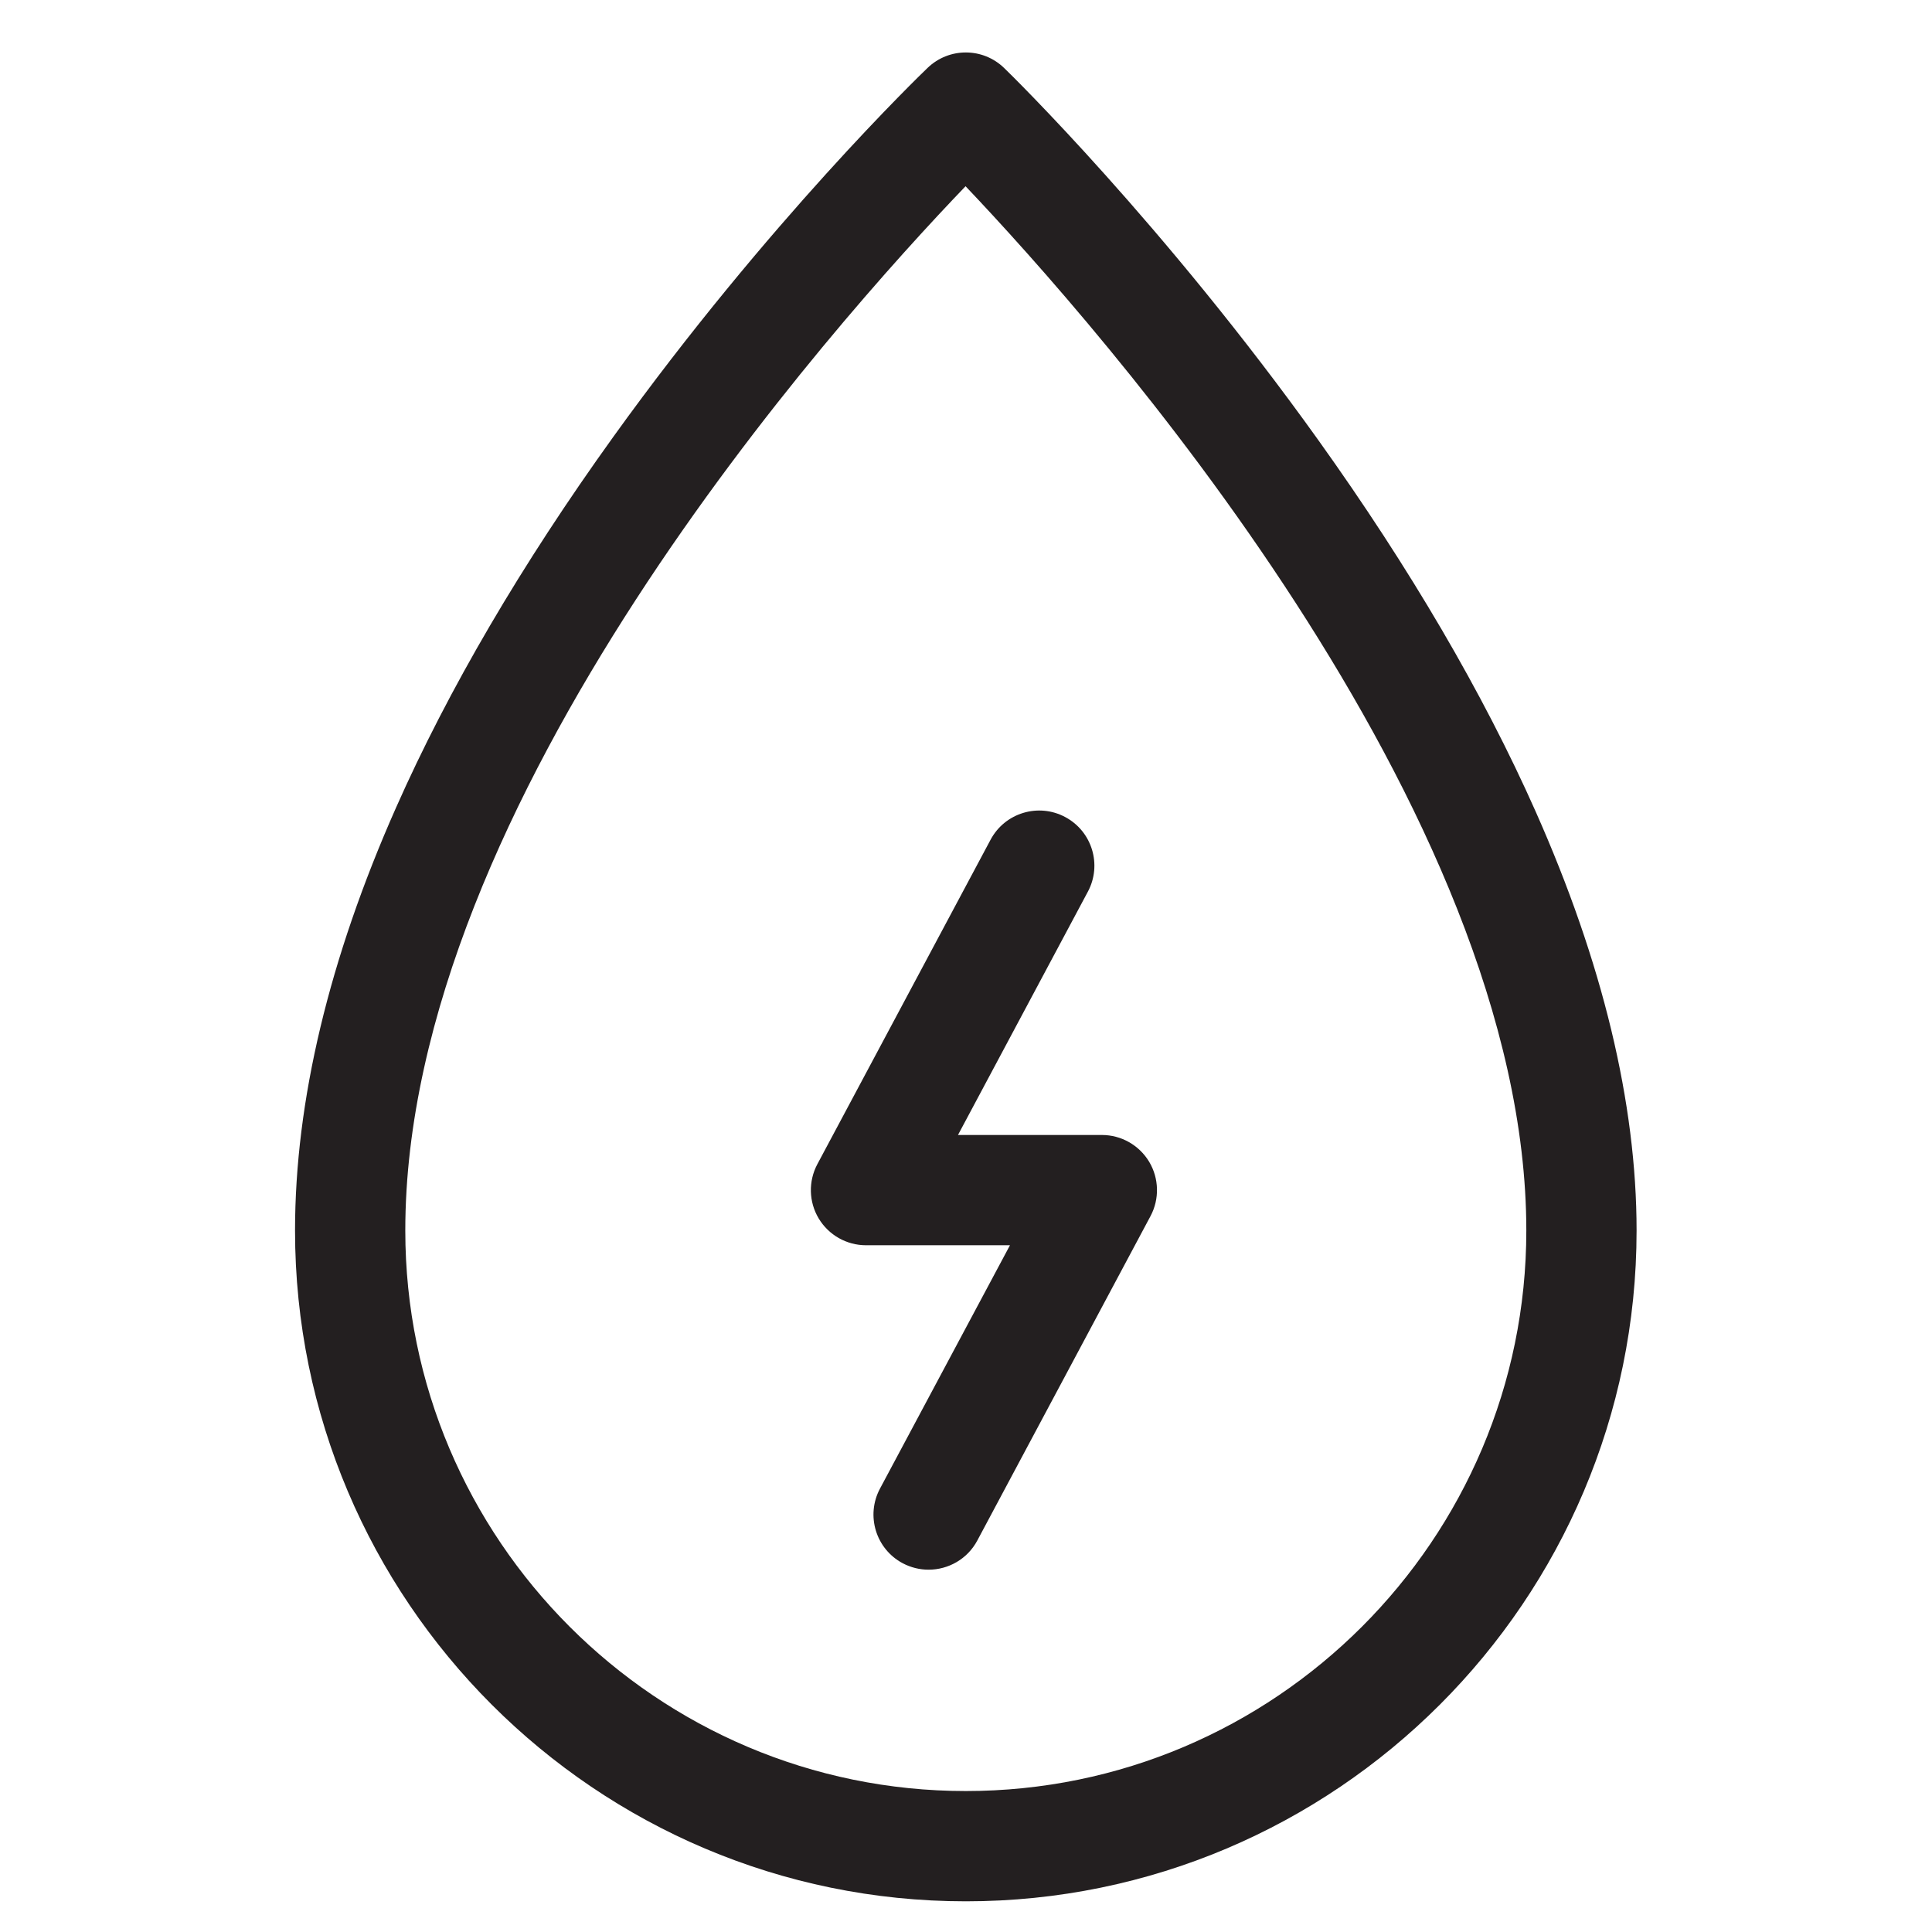 <?xml version="1.0" encoding="UTF-8"?>
<svg id="Layer_1" xmlns="http://www.w3.org/2000/svg" version="1.1" viewBox="0 0 1000 1000">
  <!-- Generator: Adobe Illustrator 29.3.1, SVG Export Plug-In . SVG Version: 2.1.0 Build 151)  -->
  <defs>
    <style>
      .st0 {
        fill: #231f20;
      }
    </style>
  </defs>
  <path class="st0" d="M423.76,630.68c5.17,8.59,14.44,13.86,24.47,13.86h74.53l-67.28,125.96c-7.42,13.9-2.18,31.19,11.72,38.61,4.3,2.28,8.9,3.36,13.43,3.36,10.21,0,20.08-5.47,25.21-15.07l89.67-167.96c4.7-8.83,4.43-19.5-.7-28.1-5.17-8.59-14.44-13.87-24.47-13.87h-74.49l67.24-125.96c7.42-13.9,2.18-31.19-11.75-38.61-13.9-7.42-31.19-2.18-38.61,11.72l-89.67,167.96c-4.7,8.83-4.46,19.51.7,28.1"/>
  <path class="st0" d="M794.82,419.98c-27.19-61.23-65.03-125.86-112.4-192.09-80.24-112.16-159.29-189.44-162.65-192.66-11.01-10.71-28.5-10.78-39.61-.13-3.32,3.19-82.48,79.4-162.75,191.05-47.4,65.93-85.24,130.52-112.46,191.96-34.64,78.22-52.24,151.84-52.24,218.82,0,191.46,155.77,347.19,347.19,347.19s347.19-155.74,347.19-347.19c0-65.93-17.59-138.92-52.27-216.94M499.9,927.04c-159.97,0-290.12-130.15-290.12-290.12,0-221.37,221.57-469.25,289.99-540.53,68.35,71.98,290.25,322.48,290.25,540.53,0,159.97-130.15,290.12-290.12,290.12"/>
</svg>